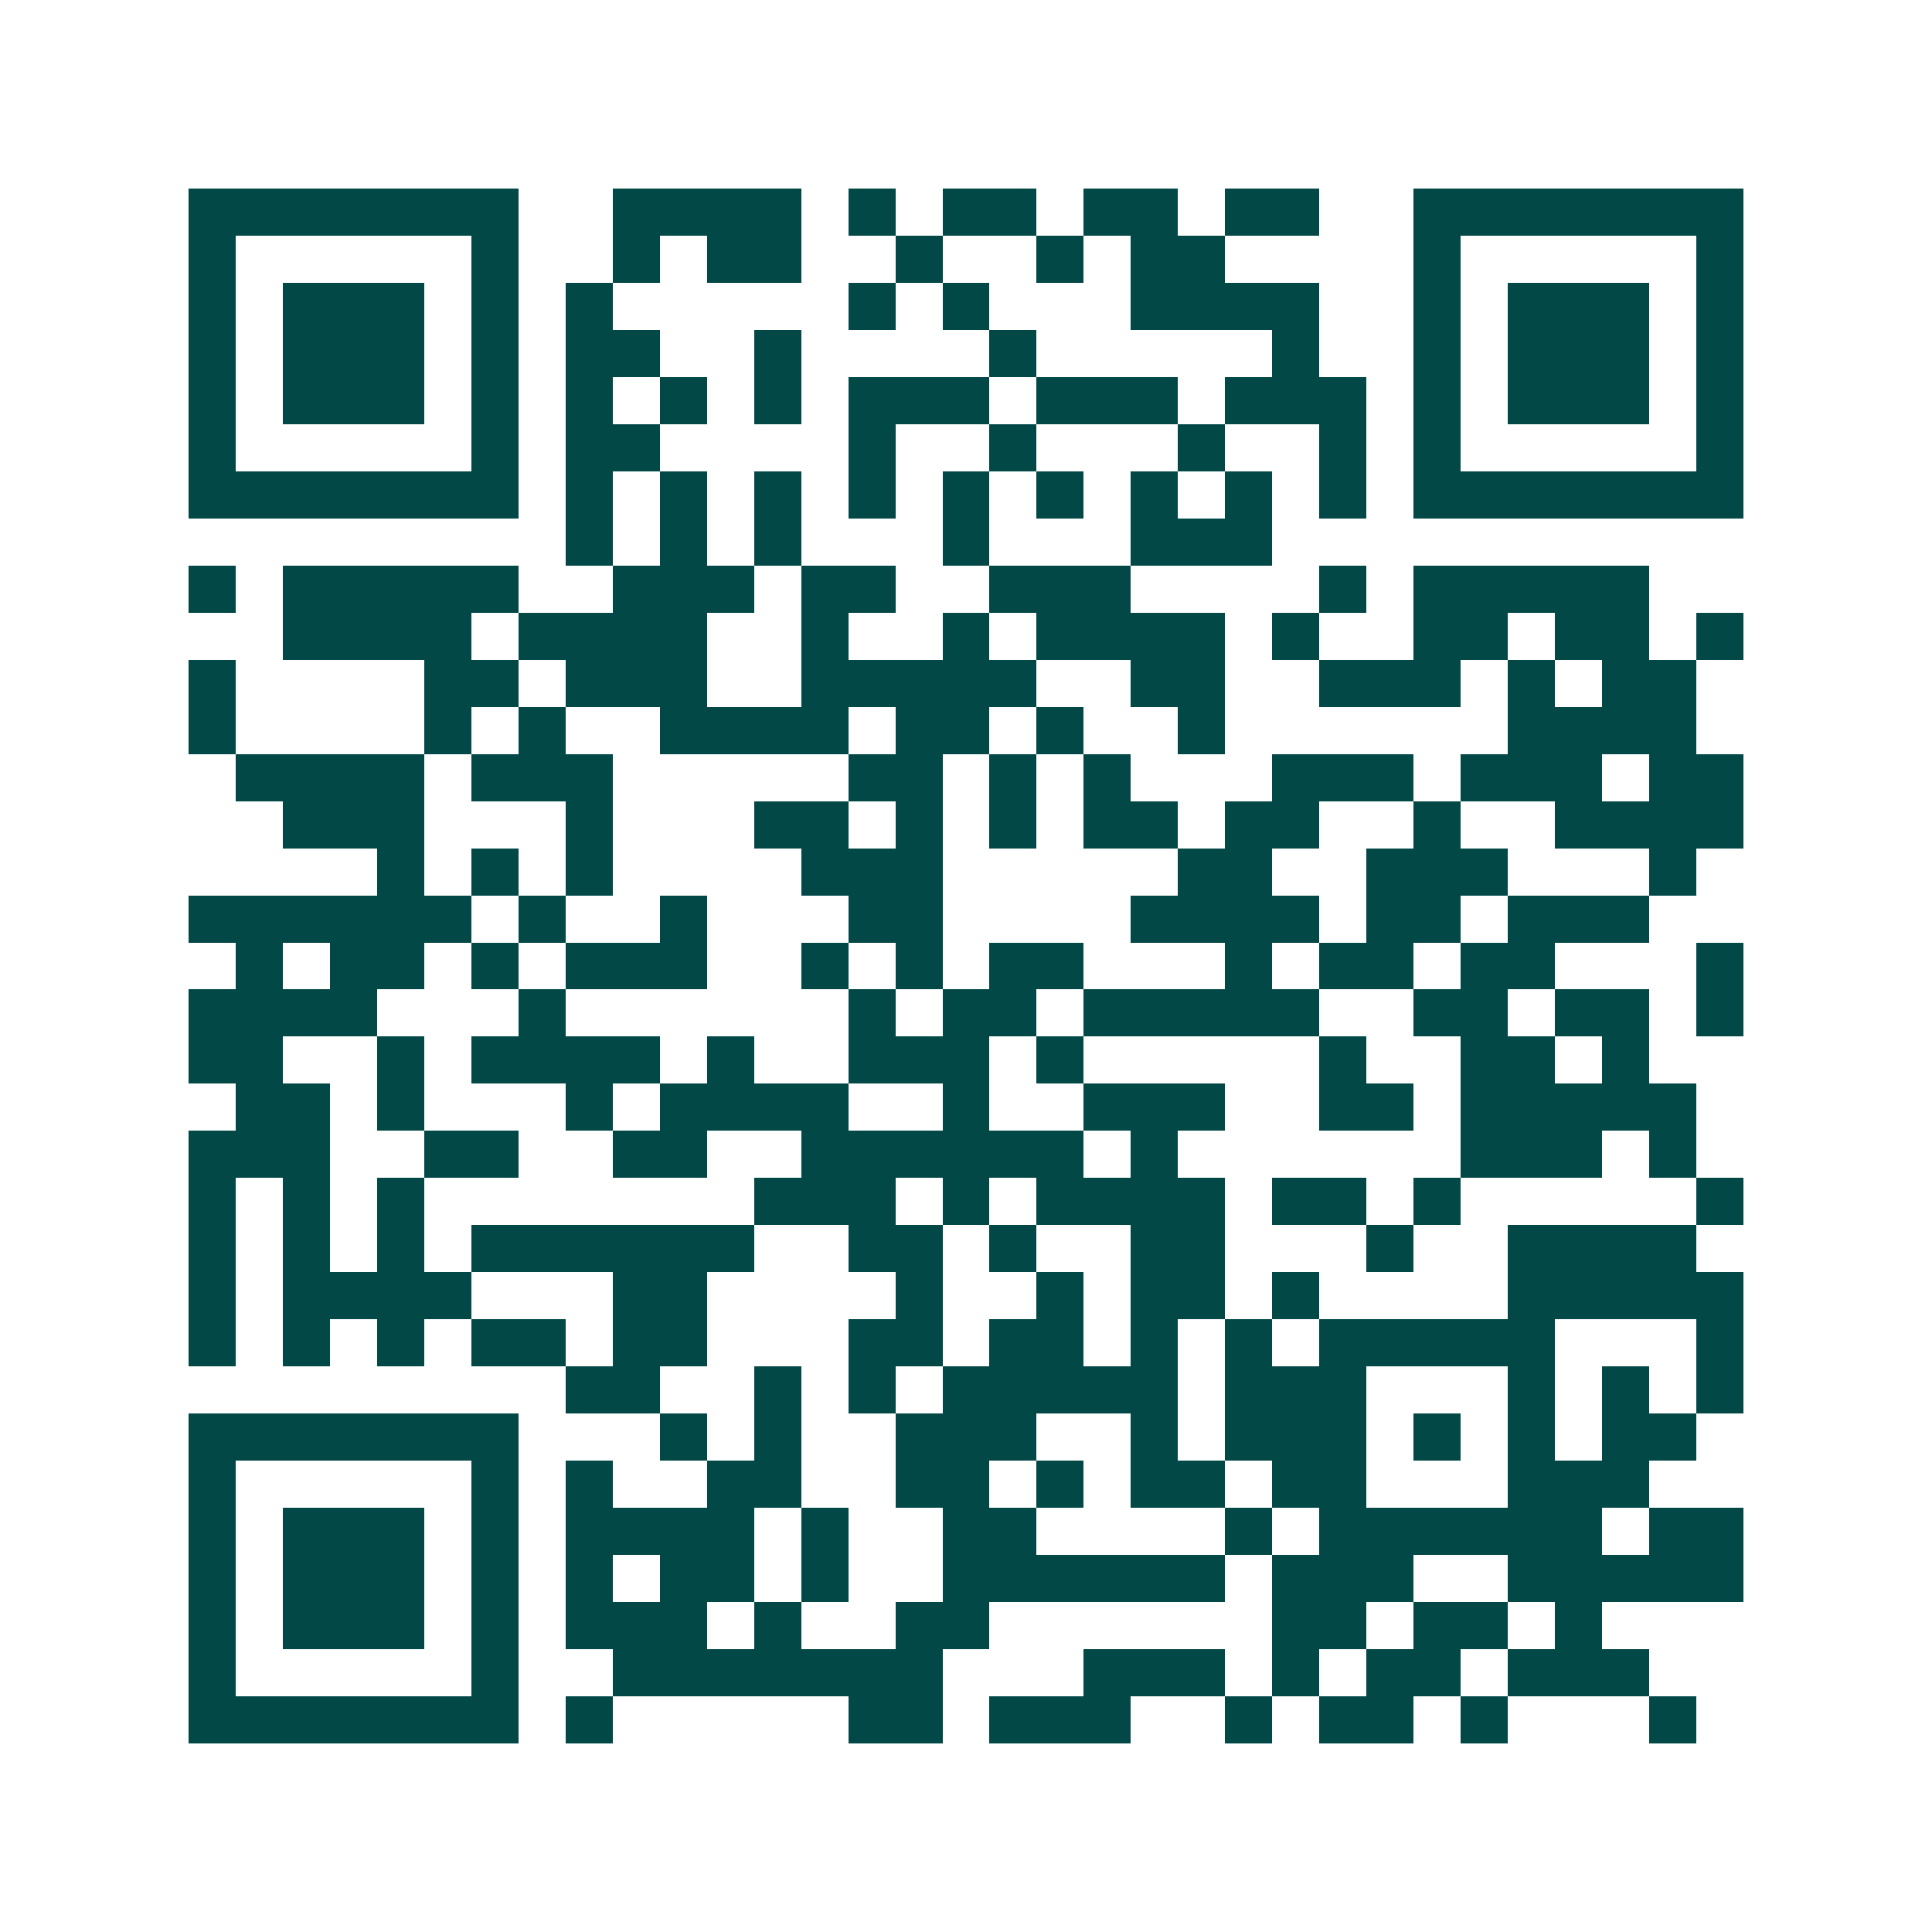 <svg xmlns="http://www.w3.org/2000/svg" width="200" height="200" viewBox="0 0 41 41" shape-rendering="crispEdges"><path fill="#ffffff" d="M0 0h41v41H0z"/><path stroke="#014847" d="M4 4.5h7m2 0h4m1 0h1m1 0h2m1 0h2m1 0h2m2 0h7M4 5.5h1m5 0h1m2 0h1m1 0h2m2 0h1m2 0h1m1 0h2m4 0h1m5 0h1M4 6.5h1m1 0h3m1 0h1m1 0h1m5 0h1m1 0h1m3 0h4m2 0h1m1 0h3m1 0h1M4 7.5h1m1 0h3m1 0h1m1 0h2m2 0h1m4 0h1m5 0h1m2 0h1m1 0h3m1 0h1M4 8.5h1m1 0h3m1 0h1m1 0h1m1 0h1m1 0h1m1 0h3m1 0h3m1 0h3m1 0h1m1 0h3m1 0h1M4 9.5h1m5 0h1m1 0h2m4 0h1m2 0h1m3 0h1m2 0h1m1 0h1m5 0h1M4 10.5h7m1 0h1m1 0h1m1 0h1m1 0h1m1 0h1m1 0h1m1 0h1m1 0h1m1 0h1m1 0h7M12 11.5h1m1 0h1m1 0h1m3 0h1m3 0h3M4 12.5h1m1 0h5m2 0h3m1 0h2m2 0h3m4 0h1m1 0h5M6 13.5h4m1 0h4m2 0h1m2 0h1m1 0h4m1 0h1m2 0h2m1 0h2m1 0h1M4 14.5h1m4 0h2m1 0h3m2 0h5m2 0h2m2 0h3m1 0h1m1 0h2M4 15.5h1m4 0h1m1 0h1m2 0h4m1 0h2m1 0h1m2 0h1m6 0h4M5 16.5h4m1 0h3m5 0h2m1 0h1m1 0h1m3 0h3m1 0h3m1 0h2M6 17.5h3m3 0h1m3 0h2m1 0h1m1 0h1m1 0h2m1 0h2m2 0h1m2 0h4M8 18.5h1m1 0h1m1 0h1m4 0h3m5 0h2m2 0h3m3 0h1M4 19.5h6m1 0h1m2 0h1m3 0h2m4 0h4m1 0h2m1 0h3M5 20.5h1m1 0h2m1 0h1m1 0h3m2 0h1m1 0h1m1 0h2m3 0h1m1 0h2m1 0h2m3 0h1M4 21.5h4m3 0h1m6 0h1m1 0h2m1 0h5m2 0h2m1 0h2m1 0h1M4 22.5h2m2 0h1m1 0h4m1 0h1m2 0h3m1 0h1m5 0h1m2 0h2m1 0h1M5 23.5h2m1 0h1m3 0h1m1 0h4m2 0h1m2 0h3m2 0h2m1 0h5M4 24.5h3m2 0h2m2 0h2m2 0h6m1 0h1m6 0h3m1 0h1M4 25.5h1m1 0h1m1 0h1m7 0h3m1 0h1m1 0h4m1 0h2m1 0h1m5 0h1M4 26.5h1m1 0h1m1 0h1m1 0h6m2 0h2m1 0h1m2 0h2m3 0h1m2 0h4M4 27.5h1m1 0h4m3 0h2m4 0h1m2 0h1m1 0h2m1 0h1m4 0h5M4 28.5h1m1 0h1m1 0h1m1 0h2m1 0h2m3 0h2m1 0h2m1 0h1m1 0h1m1 0h5m3 0h1M12 29.5h2m2 0h1m1 0h1m1 0h5m1 0h3m3 0h1m1 0h1m1 0h1M4 30.5h7m3 0h1m1 0h1m2 0h3m2 0h1m1 0h3m1 0h1m1 0h1m1 0h2M4 31.5h1m5 0h1m1 0h1m2 0h2m2 0h2m1 0h1m1 0h2m1 0h2m3 0h3M4 32.5h1m1 0h3m1 0h1m1 0h4m1 0h1m2 0h2m4 0h1m1 0h6m1 0h2M4 33.5h1m1 0h3m1 0h1m1 0h1m1 0h2m1 0h1m2 0h6m1 0h3m2 0h5M4 34.5h1m1 0h3m1 0h1m1 0h3m1 0h1m2 0h2m6 0h2m1 0h2m1 0h1M4 35.5h1m5 0h1m2 0h7m3 0h3m1 0h1m1 0h2m1 0h3M4 36.5h7m1 0h1m5 0h2m1 0h3m2 0h1m1 0h2m1 0h1m3 0h1"/></svg>
